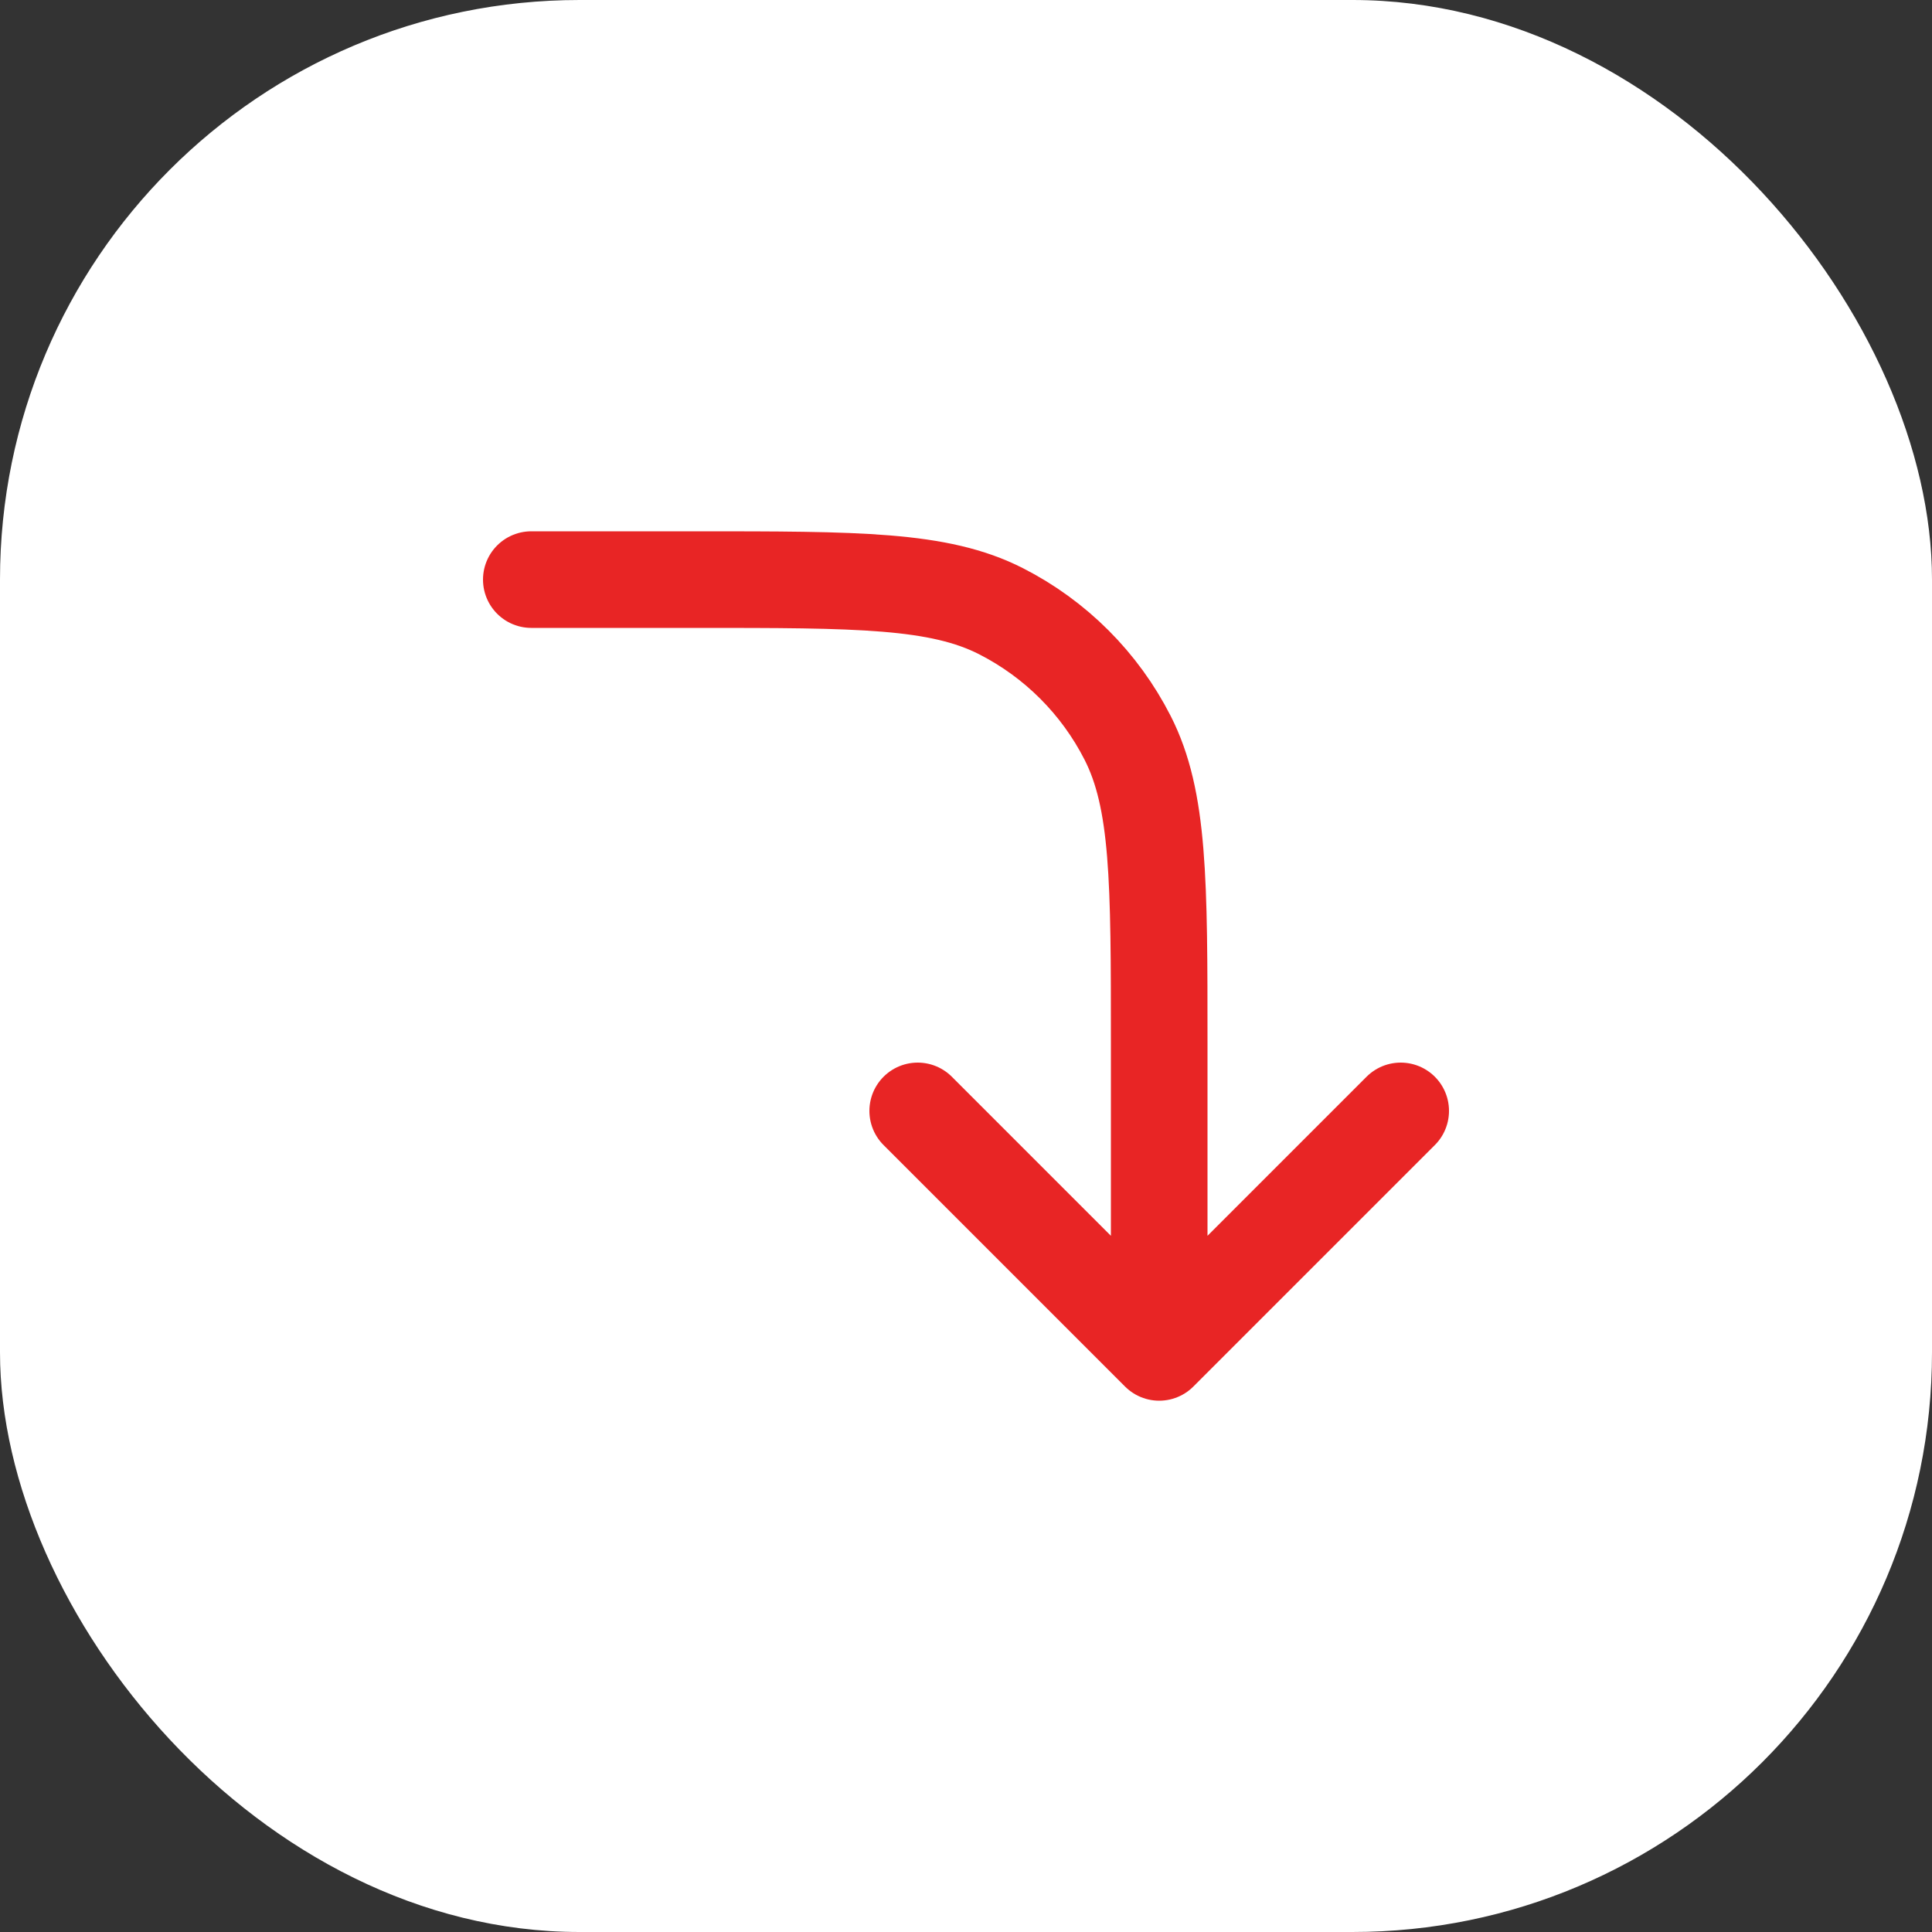 <svg xmlns="http://www.w3.org/2000/svg" fill="none" viewBox="0 0 80 80" height="80" width="80">
<rect x="0" y="0" width="80" height="80" fill="#333333" stroke="none"/>
<rect fill="white" rx="24" height="80" width="80"></rect>
<path stroke-linejoin="round" stroke-linecap="round" stroke-width="4" stroke="#E82525" d="M22 24H28.8C35.521 24 38.881 24 41.448 25.308C43.706 26.458 45.542 28.294 46.692 30.552C48 33.119 48 36.479 48 43.2V56M48 56L38 46M48 56L58 46"></path>
</svg>
